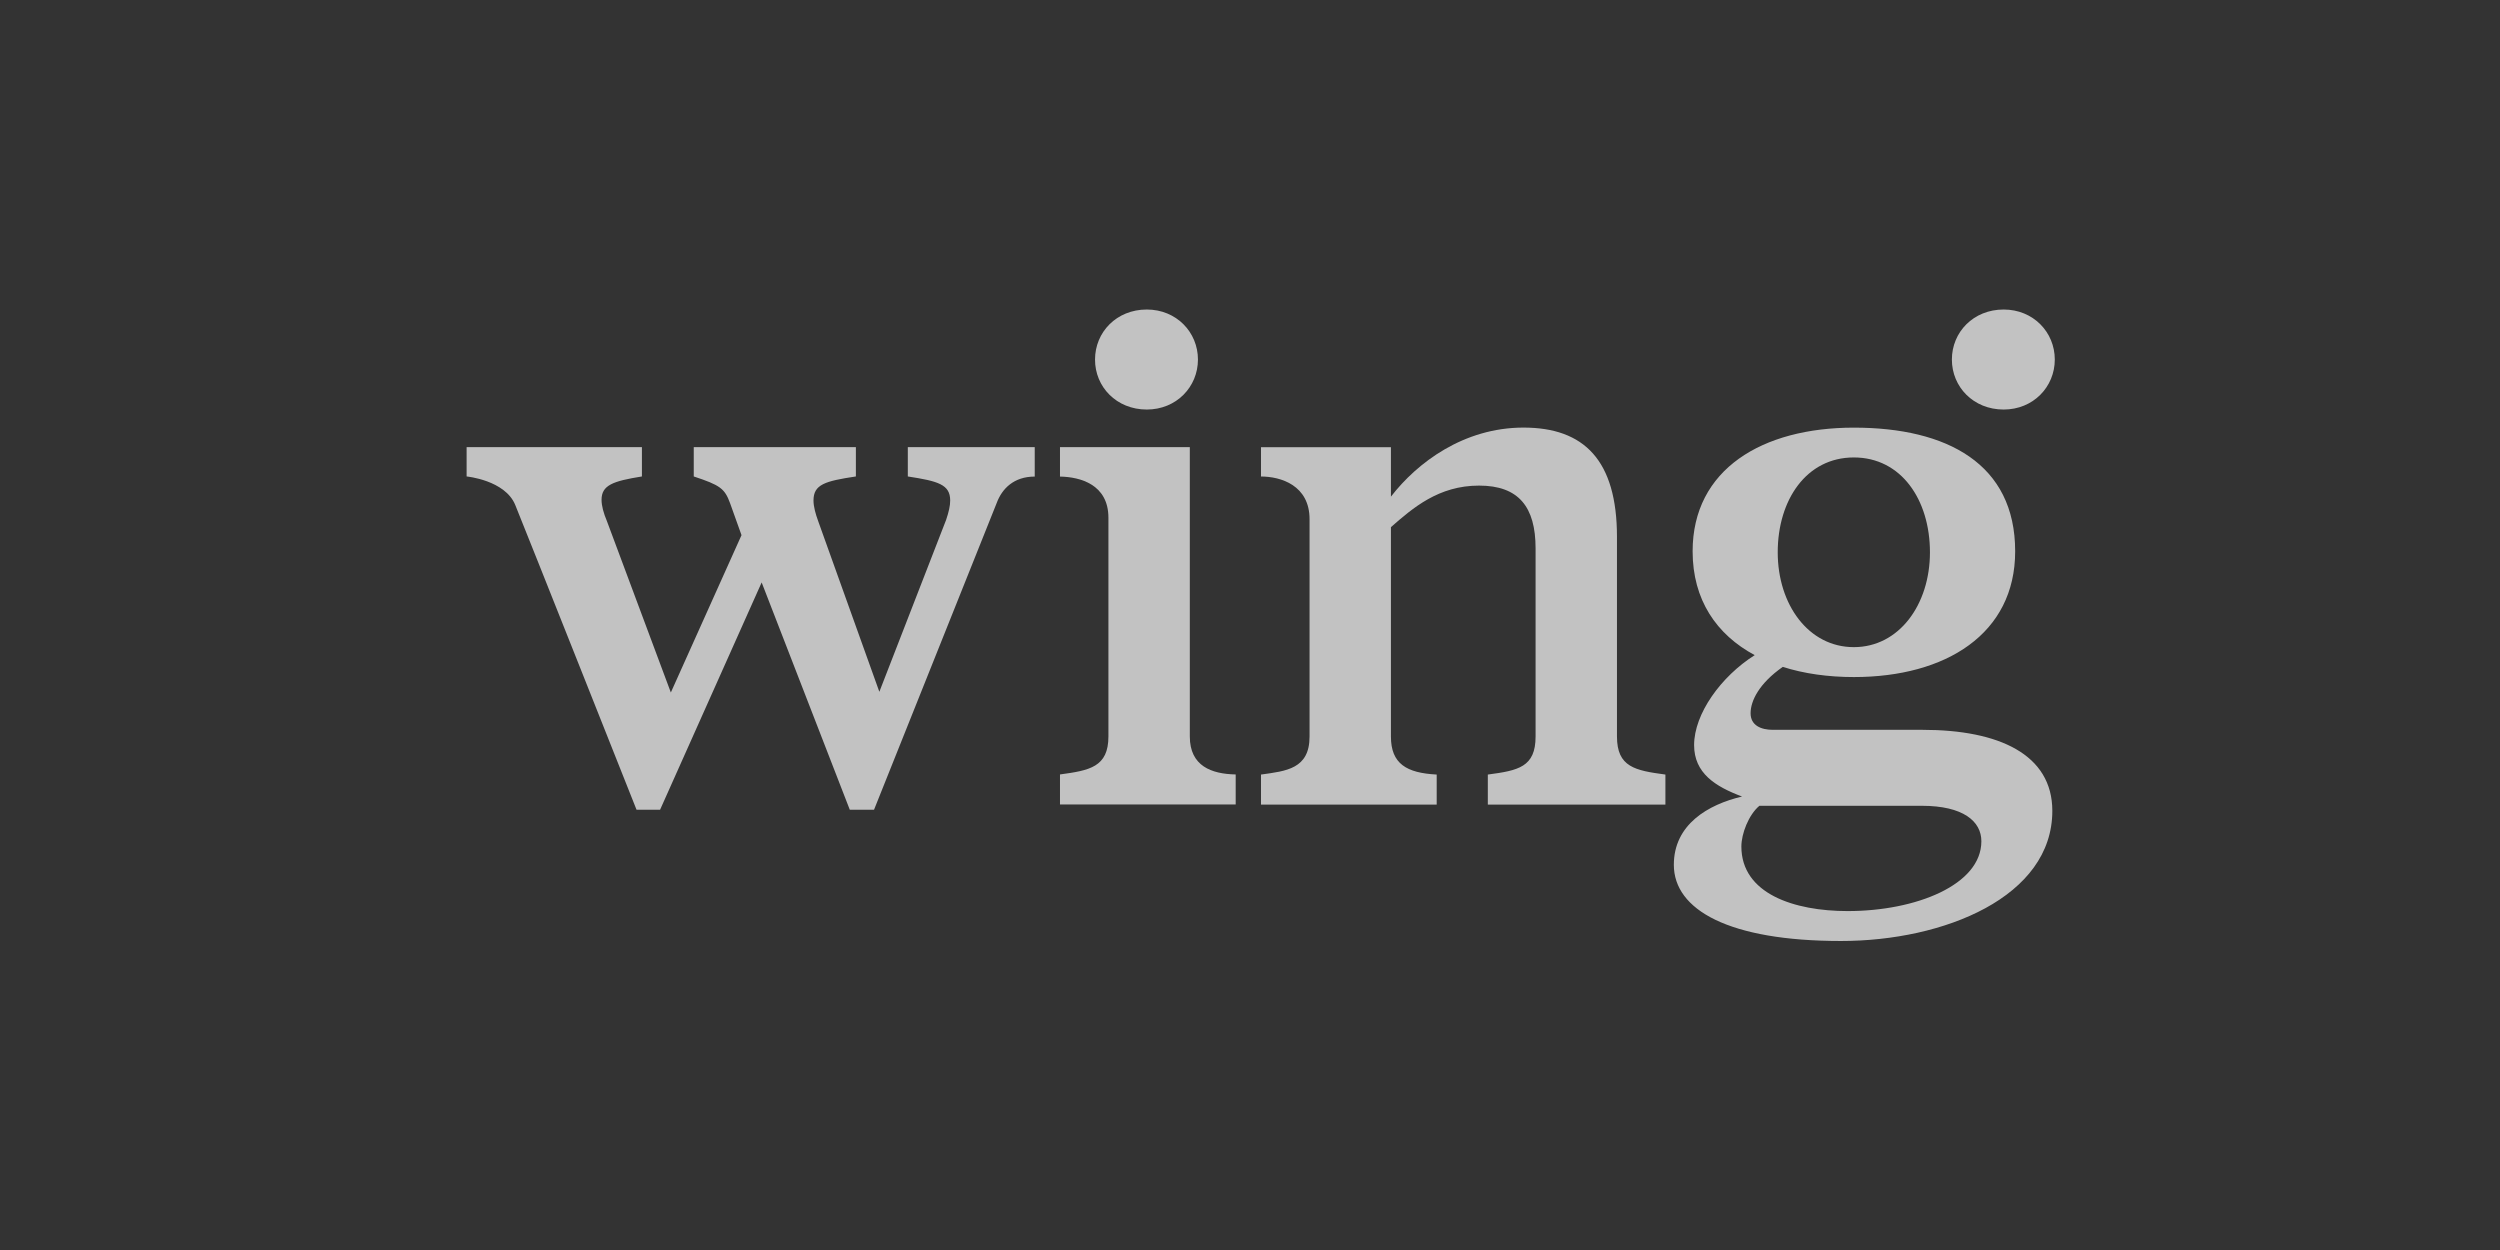 <?xml version="1.0" encoding="utf-8"?>
<svg xmlns="http://www.w3.org/2000/svg" width="146" height="73" viewBox="0 0 146 73" fill="none">
<rect x="0" y="0" width="146" height="73" fill="#333333" stroke="none"/>
<g opacity="0.7">
<g clip-path="url(#clip0_11580_13366)">
<path d="M60.428 27.832V26.111H53.016V27.825C54.782 28.097 55.491 28.293 55.491 29.227C55.491 29.539 55.411 29.89 55.254 30.358L51.354 40.401L47.782 30.434C47.625 30.006 47.508 29.579 47.508 29.227C47.508 28.293 48.177 28.097 49.983 27.825V26.111H40.515V27.825C42.047 28.332 42.321 28.524 42.635 29.383L43.304 31.253L39.177 40.441L35.444 30.434C35.247 29.966 35.13 29.539 35.13 29.188C35.13 28.332 35.799 28.097 37.488 27.825V26.111H27.25V27.825C27.25 27.825 29.495 28.037 30.09 29.489C30.685 30.941 37.174 47.29 37.174 47.29H38.548L44.481 34.014L49.628 47.29H51.043L58.204 29.383C58.518 28.531 59.214 27.832 60.428 27.832C60.424 27.832 60.424 27.832 60.428 27.832Z" fill="white"/>
<path d="M66.973 23.917C68.702 23.917 69.96 22.594 69.96 20.997C69.96 19.399 68.702 18.076 66.973 18.076C65.204 18.076 63.95 19.399 63.95 20.997C63.946 22.594 65.204 23.917 66.973 23.917Z" fill="white"/>
<path d="M69.485 43.01V26.111H61.903V27.832C63.087 27.852 64.732 28.293 64.732 30.238C64.732 32.41 64.732 43.007 64.732 43.007C64.732 44.797 63.632 44.993 61.903 45.228V46.981H72.164V45.228C70.756 45.201 69.485 44.741 69.485 43.01Z" fill="white"/>
<path d="M117.013 23.917C118.742 23.917 120 22.594 120 20.997C120 19.399 118.742 18.076 117.013 18.076C115.244 18.076 113.99 19.399 113.99 20.997C113.99 22.594 115.247 23.917 117.013 23.917Z" fill="white"/>
<path d="M112.281 42.622H103.535C102.849 42.622 102.234 42.367 102.234 41.654C102.234 40.932 102.732 39.911 104.114 38.946C105.354 39.341 106.759 39.54 108.267 39.54C113.635 39.54 117.686 37.02 117.686 32.197C117.686 27.086 113.706 24.974 108.267 24.974C102.926 24.974 98.849 27.398 98.849 32.197C98.849 35.028 100.241 37.06 102.475 38.26C100.505 39.507 98.936 41.688 98.936 43.514C98.936 45.148 100.167 45.931 101.736 46.517C99.752 46.985 97.752 48.148 97.752 50.505C97.752 53.14 100.973 54.954 107.515 54.954C113.542 54.954 119.856 52.378 119.856 47.356C119.856 44.054 116.732 42.622 112.281 42.622ZM108.264 26.715C111.037 26.715 112.709 29.194 112.709 32.254C112.709 35.313 110.903 37.793 108.264 37.793C105.622 37.793 103.819 35.313 103.819 32.254C103.819 29.194 105.495 26.715 108.264 26.715ZM107.903 53.207C104.786 53.207 101.696 52.199 101.696 49.434C101.696 48.695 102.117 47.585 102.749 47.058H112.234C114.662 47.058 115.712 47.972 115.712 49.129C115.712 51.675 111.896 53.207 107.903 53.207Z" fill="white"/>
<path d="M94.431 43.01V31.355C94.431 26.877 92.508 24.971 88.973 24.971C85.481 24.971 82.759 27.02 81.23 29.005V26.115H73.642V27.828C74.795 27.828 76.478 28.342 76.478 30.321C76.478 32.482 76.478 43.014 76.478 43.014C76.478 44.906 75.117 45.029 73.642 45.234V46.988H83.903V45.234C82.143 45.142 81.23 44.605 81.23 43.014V30.785C82.511 29.665 84.01 28.359 86.377 28.359C88.695 28.359 89.678 29.608 89.678 32.025V43.014C89.678 44.804 88.658 44.999 86.889 45.234V46.988H97.26V45.234C95.491 44.996 94.431 44.8 94.431 43.01Z" fill="white"/>
</g>
</g>
<defs>
<clipPath id="clip0_11580_13366">
<rect width="93" height="37" fill="white" transform="translate(27 18)"/>
</clipPath>
</defs>
</svg>